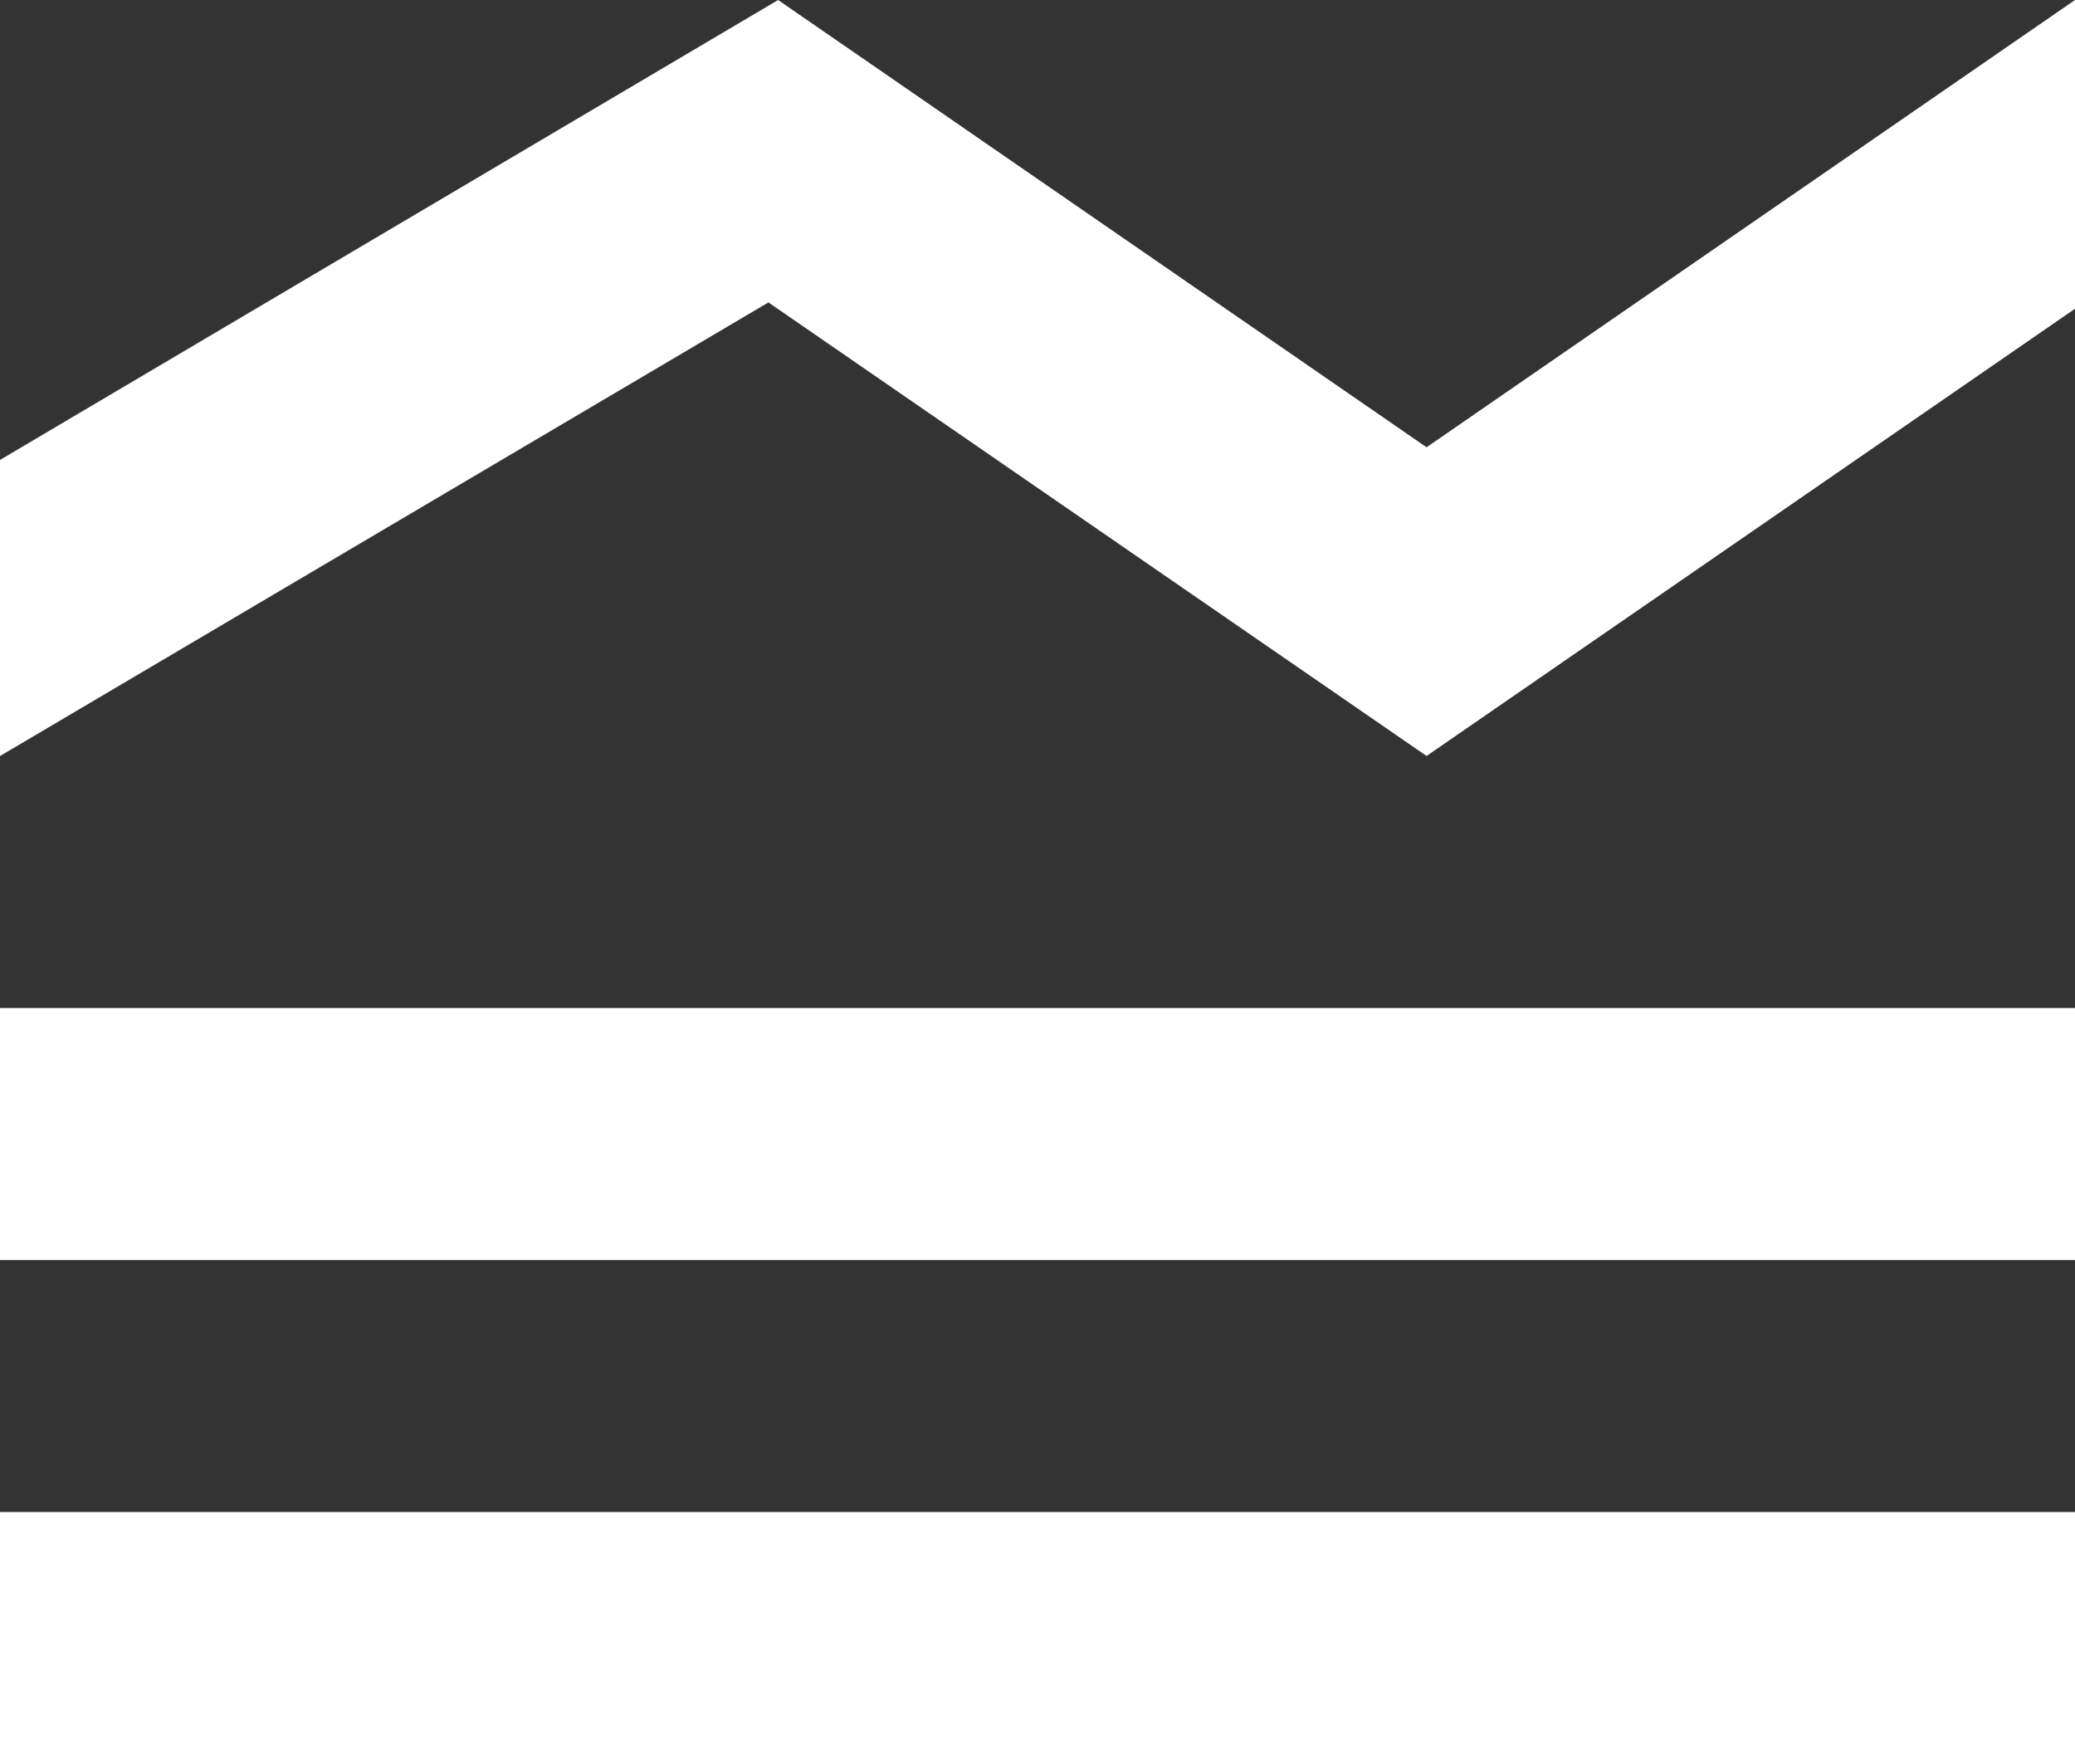 <?xml version="1.0" encoding="UTF-8"?>
<svg xmlns="http://www.w3.org/2000/svg" xmlns:xlink="http://www.w3.org/1999/xlink" width="40" height="34" viewBox="0 0 40 34">
  <rect x="0" y="0" width="40" height="34" fill="#333333" stroke="none"/>
  <defs>
    <clipPath id="clip-ForecastTrack">
      <rect width="40" height="34"></rect>
    </clipPath>
  </defs>
  <g id="ForecastTrack" clip-path="url(#clip-ForecastTrack)">
    <path id="Path_809" data-name="Path 809" d="M0,34H40V29.143H0Zm0-9.714H40V19.429H0ZM40,0,27.5,8.621,15,0,0,8.865v5.707L14.813,5.829,27.5,14.571,40,5.951Z" fill="#fff"></path>
  </g>
</svg>
